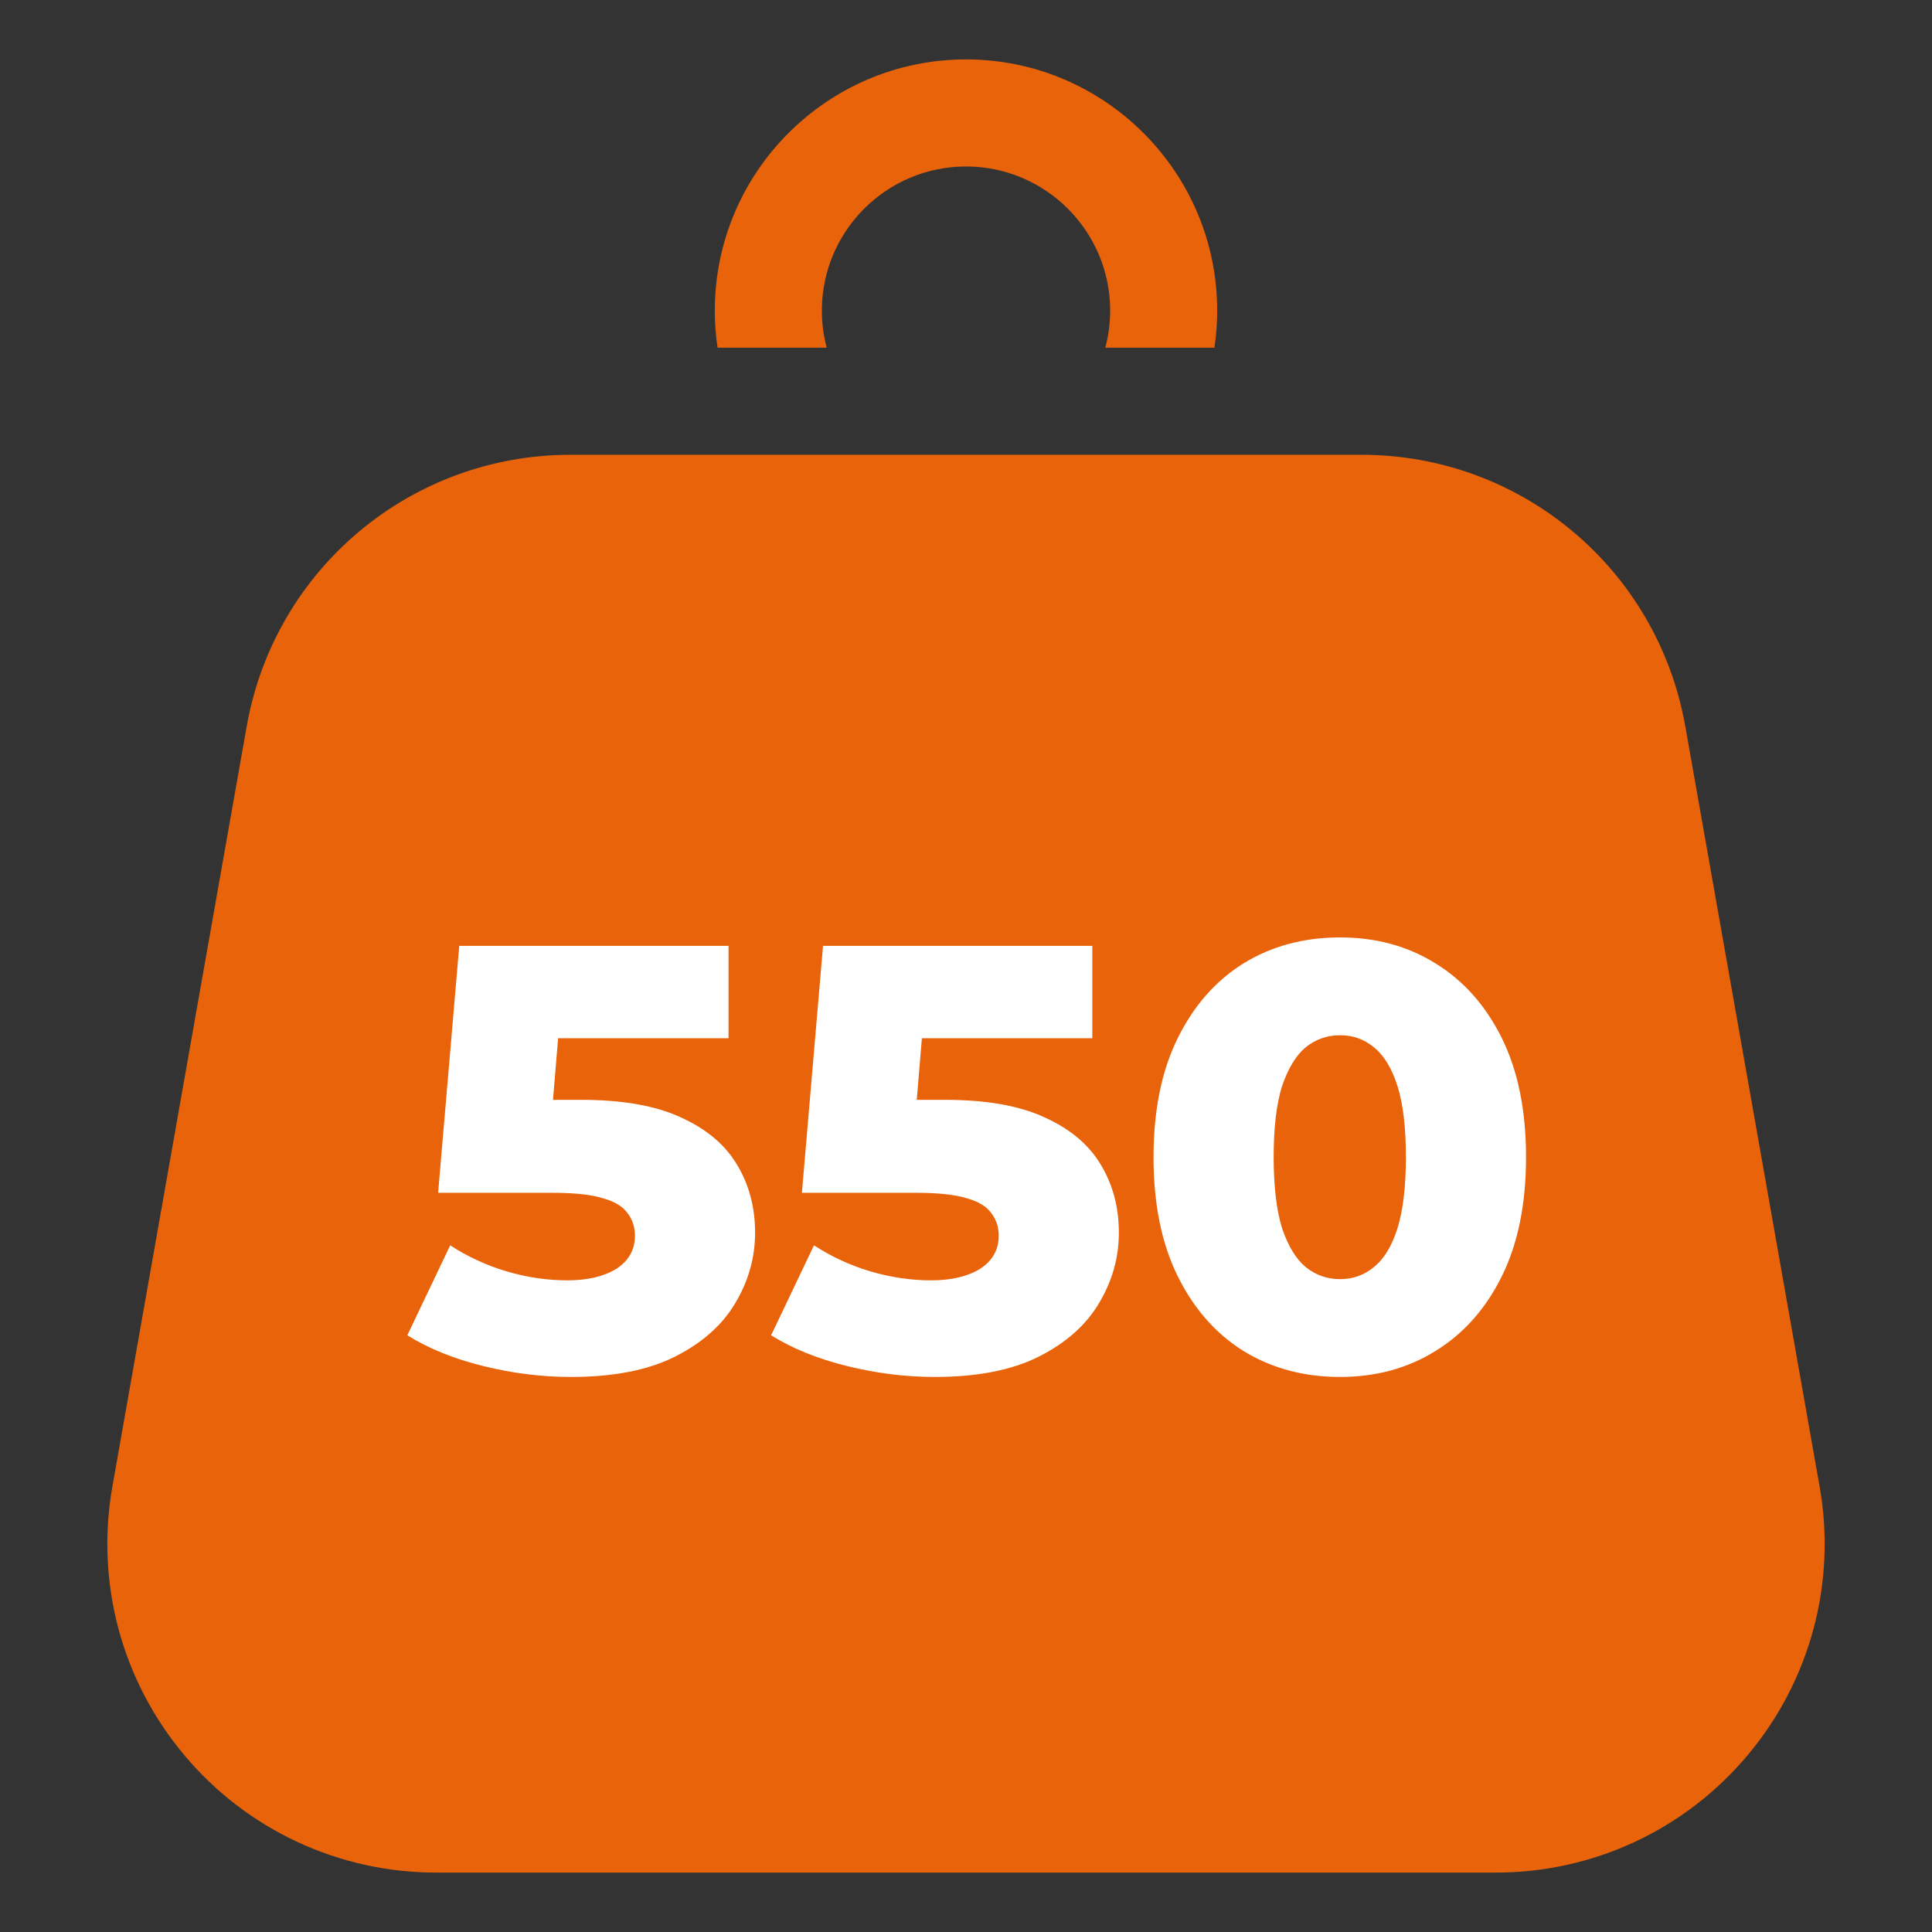 <svg width="48" height="48" viewBox="0 0 48 48" fill="none" xmlns="http://www.w3.org/2000/svg">
<rect x="0" y="0" width="48" height="48" fill="#333333" stroke="none"/>
<path d="M24 1.476C20.559 1.476 17.759 4.276 17.759 7.717C17.759 8.031 17.783 8.338 17.828 8.639H20.54C20.459 8.339 20.419 8.029 20.419 7.717C20.419 5.742 22.025 4.136 24 4.136C25.975 4.136 27.582 5.742 27.582 7.717C27.581 8.029 27.541 8.339 27.461 8.639H30.172C30.217 8.338 30.241 8.031 30.241 7.717C30.241 4.276 27.441 1.476 24 1.476ZM45.208 36.934L41.871 18.046C41.18 14.136 37.797 11.299 33.827 11.299H14.173C10.203 11.299 6.82 14.136 6.129 18.046L2.792 36.934C2.371 39.319 3.022 41.75 4.578 43.605C6.134 45.46 8.415 46.524 10.836 46.524H37.164C39.586 46.524 41.867 45.46 43.422 43.605C44.978 41.75 45.629 39.319 45.208 36.934Z" fill="#E8630A"/>
<path d="M14.185 34.21C13.465 34.21 12.74 34.12 12.01 33.94C11.28 33.76 10.65 33.505 10.12 33.175L11.185 30.94C11.615 31.22 12.08 31.435 12.58 31.585C13.09 31.735 13.595 31.81 14.095 31.81C14.595 31.81 15 31.715 15.31 31.525C15.62 31.325 15.775 31.05 15.775 30.7C15.775 30.49 15.715 30.305 15.595 30.145C15.475 29.975 15.27 29.85 14.98 29.77C14.69 29.68 14.275 29.635 13.735 29.635H10.885L11.41 23.5H18.1V25.795H12.46L13.975 24.49L13.63 28.63L12.115 27.325H14.44C15.48 27.325 16.315 27.475 16.945 27.775C17.575 28.065 18.035 28.46 18.325 28.96C18.615 29.45 18.76 30.005 18.76 30.625C18.76 31.245 18.595 31.83 18.265 32.38C17.945 32.92 17.45 33.36 16.78 33.7C16.11 34.04 15.245 34.21 14.185 34.21ZM23.223 34.21C22.503 34.21 21.778 34.12 21.048 33.94C20.318 33.76 19.688 33.505 19.158 33.175L20.223 30.94C20.653 31.22 21.118 31.435 21.618 31.585C22.128 31.735 22.633 31.81 23.133 31.81C23.633 31.81 24.038 31.715 24.348 31.525C24.658 31.325 24.813 31.05 24.813 30.7C24.813 30.49 24.753 30.305 24.633 30.145C24.513 29.975 24.308 29.85 24.018 29.77C23.728 29.68 23.313 29.635 22.773 29.635H19.923L20.448 23.5H27.138V25.795H21.498L23.013 24.49L22.668 28.63L21.153 27.325H23.478C24.518 27.325 25.353 27.475 25.983 27.775C26.613 28.065 27.073 28.46 27.363 28.96C27.653 29.45 27.798 30.005 27.798 30.625C27.798 31.245 27.633 31.83 27.303 32.38C26.983 32.92 26.488 33.36 25.818 33.7C25.148 34.04 24.283 34.21 23.223 34.21ZM33.294 34.21C32.394 34.21 31.594 33.995 30.894 33.565C30.204 33.135 29.659 32.515 29.259 31.705C28.859 30.895 28.659 29.91 28.659 28.75C28.659 27.59 28.859 26.605 29.259 25.795C29.659 24.985 30.204 24.365 30.894 23.935C31.594 23.505 32.394 23.29 33.294 23.29C34.184 23.29 34.974 23.505 35.664 23.935C36.364 24.365 36.914 24.985 37.314 25.795C37.714 26.605 37.914 27.59 37.914 28.75C37.914 29.91 37.714 30.895 37.314 31.705C36.914 32.515 36.364 33.135 35.664 33.565C34.974 33.995 34.184 34.21 33.294 34.21ZM33.294 31.78C33.614 31.78 33.894 31.68 34.134 31.48C34.384 31.28 34.579 30.96 34.719 30.52C34.859 30.07 34.929 29.48 34.929 28.75C34.929 28.01 34.859 27.42 34.719 26.98C34.579 26.54 34.384 26.22 34.134 26.02C33.894 25.82 33.614 25.72 33.294 25.72C32.974 25.72 32.689 25.82 32.439 26.02C32.199 26.22 32.004 26.54 31.854 26.98C31.714 27.42 31.644 28.01 31.644 28.75C31.644 29.48 31.714 30.07 31.854 30.52C32.004 30.96 32.199 31.28 32.439 31.48C32.689 31.68 32.974 31.78 33.294 31.78Z" fill="white"/>
</svg>
